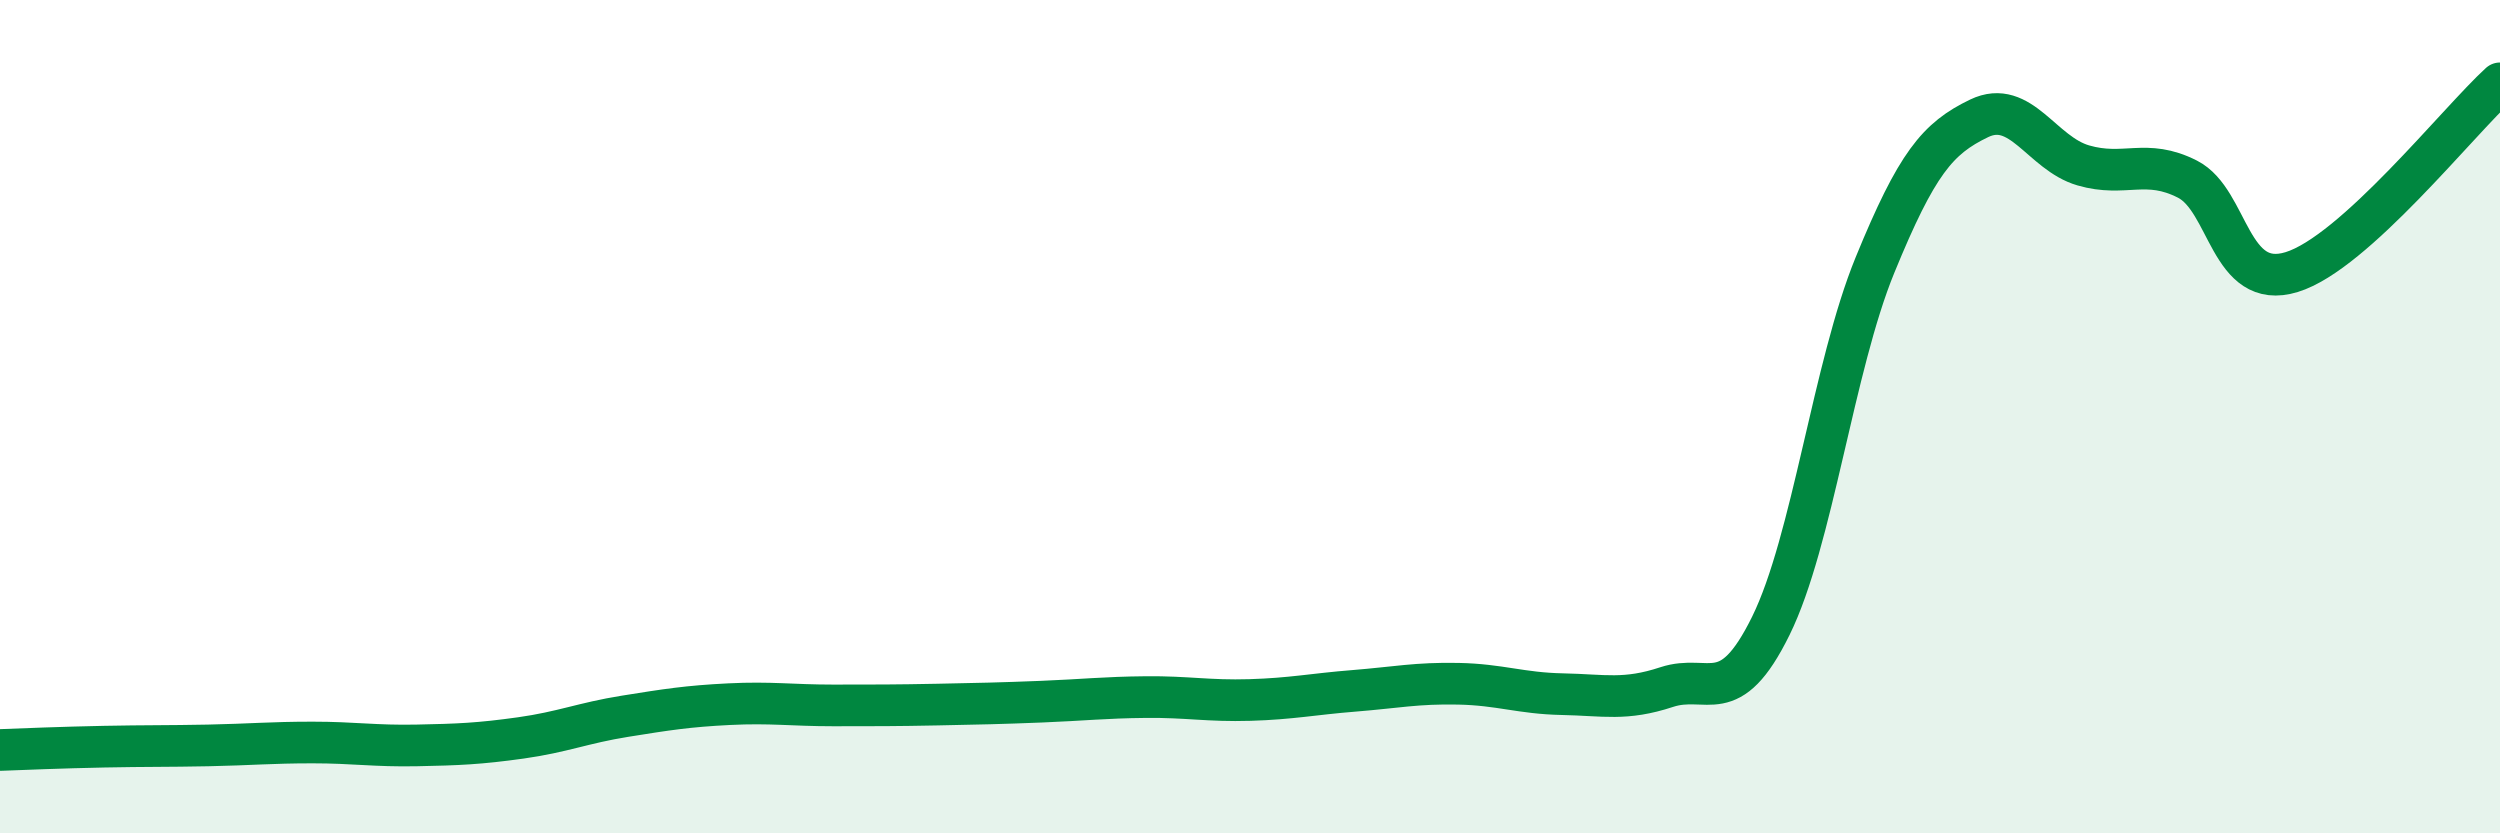 
    <svg width="60" height="20" viewBox="0 0 60 20" xmlns="http://www.w3.org/2000/svg">
      <path
        d="M 0,18 C 0.5,17.98 1.5,17.94 2.5,17.92 C 3.5,17.9 4,17.91 5,17.89 C 6,17.87 6.5,17.82 7.5,17.82 C 8.5,17.82 9,17.91 10,17.89 C 11,17.87 11.5,17.85 12.5,17.71 C 13.5,17.57 14,17.35 15,17.19 C 16,17.03 16.5,16.95 17.5,16.9 C 18.5,16.85 19,16.93 20,16.93 C 21,16.93 21.5,16.93 22.5,16.91 C 23.5,16.89 24,16.88 25,16.84 C 26,16.8 26.5,16.74 27.5,16.73 C 28.5,16.72 29,16.83 30,16.8 C 31,16.77 31.5,16.66 32.5,16.58 C 33.5,16.5 34,16.39 35,16.41 C 36,16.43 36.5,16.64 37.5,16.66 C 38.5,16.68 39,16.82 40,16.49 C 41,16.16 41.5,17.05 42.5,15.02 C 43.5,12.99 44,8.8 45,6.36 C 46,3.92 46.5,3.32 47.5,2.84 C 48.5,2.36 49,3.68 50,3.97 C 51,4.26 51.5,3.79 52.5,4.3 C 53.5,4.81 53.5,6.99 55,6.53 C 56.5,6.07 59,2.91 60,2L60 20L0 20Z"
        fill="#008740"
        opacity="0.1"
        stroke-linecap="round"
        stroke-linejoin="round"
      />
      <path
        d="M 0,18 C 0.5,17.98 1.5,17.94 2.5,17.92 C 3.5,17.9 4,17.91 5,17.89 C 6,17.87 6.5,17.82 7.5,17.82 C 8.5,17.82 9,17.91 10,17.89 C 11,17.87 11.5,17.85 12.5,17.71 C 13.5,17.57 14,17.35 15,17.19 C 16,17.03 16.5,16.95 17.5,16.9 C 18.5,16.85 19,16.93 20,16.93 C 21,16.93 21.5,16.93 22.5,16.91 C 23.5,16.89 24,16.88 25,16.84 C 26,16.8 26.5,16.74 27.5,16.73 C 28.5,16.72 29,16.83 30,16.8 C 31,16.77 31.5,16.66 32.5,16.58 C 33.5,16.5 34,16.39 35,16.41 C 36,16.43 36.5,16.64 37.5,16.66 C 38.5,16.68 39,16.82 40,16.49 C 41,16.16 41.5,17.05 42.5,15.02 C 43.5,12.99 44,8.8 45,6.36 C 46,3.92 46.5,3.32 47.5,2.84 C 48.5,2.36 49,3.68 50,3.97 C 51,4.26 51.5,3.79 52.5,4.3 C 53.5,4.81 53.5,6.99 55,6.53 C 56.5,6.07 59,2.91 60,2"
        stroke="#008740"
        stroke-width="1"
        fill="none"
        stroke-linecap="round"
        stroke-linejoin="round"
      />
    </svg>
  